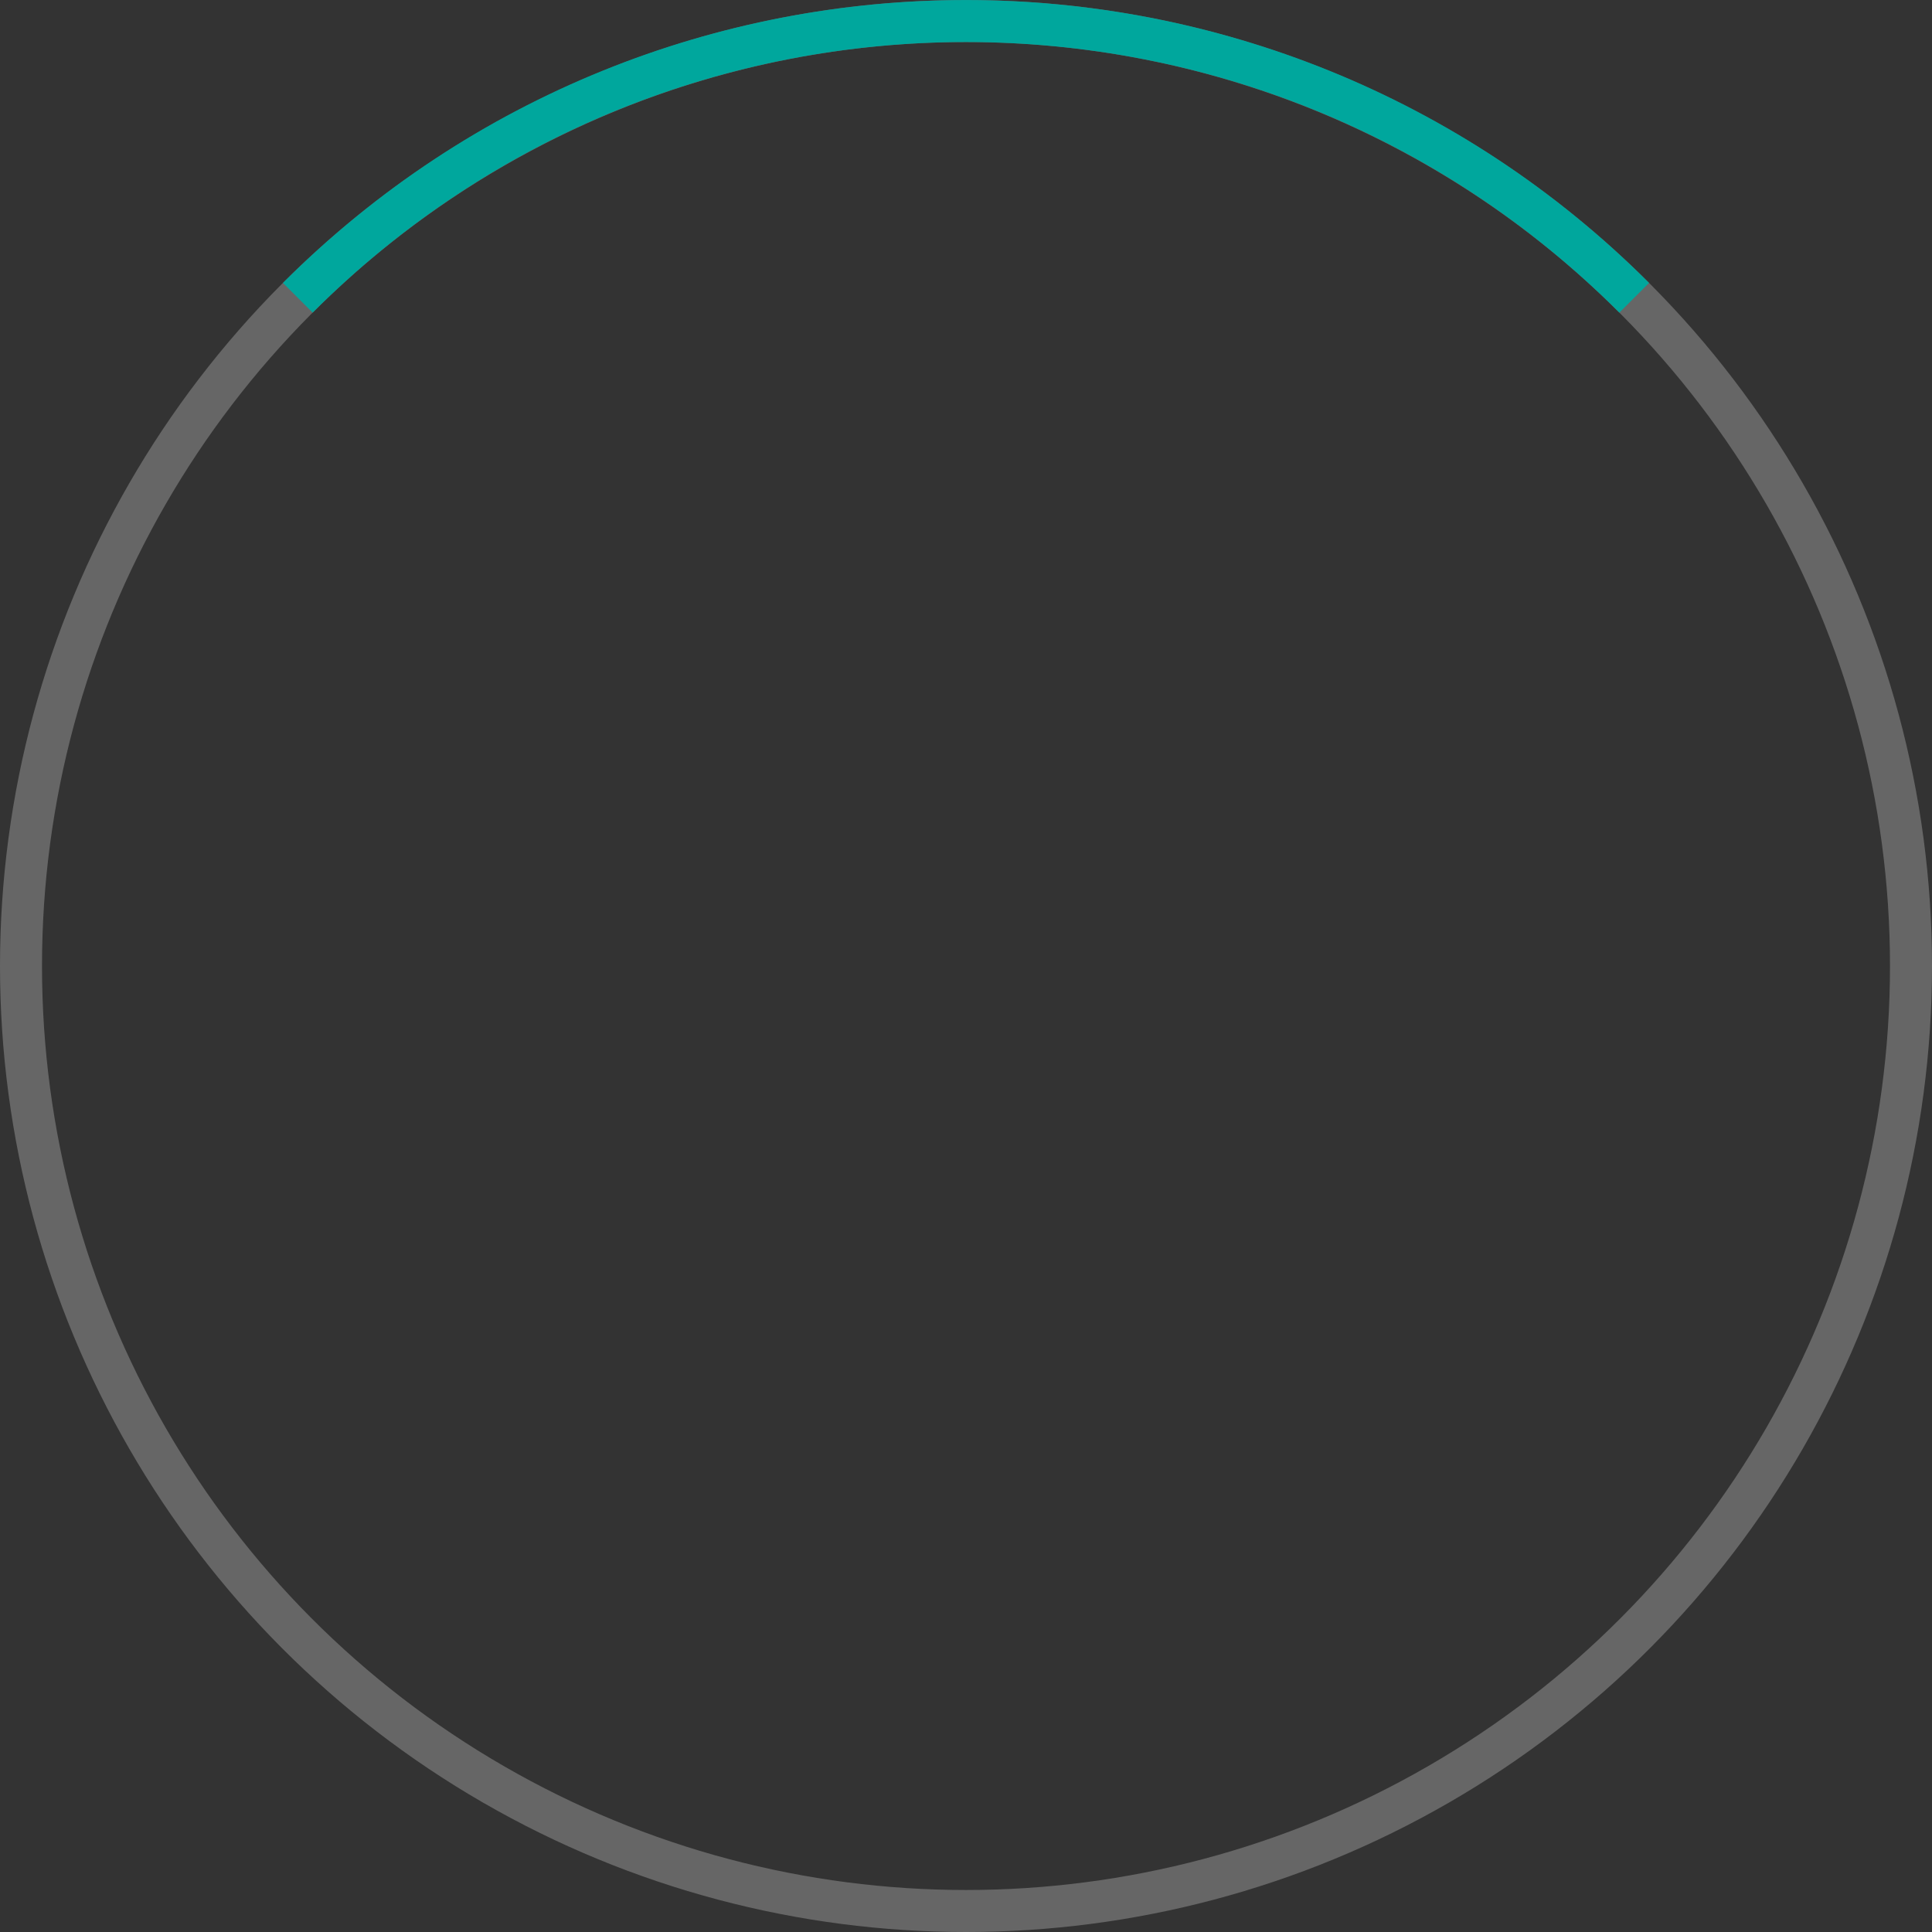 <?xml version="1.0" encoding="UTF-8"?>
<svg id="Layer_1" data-name="Layer 1" xmlns="http://www.w3.org/2000/svg" width="92" height="92" viewBox="0 0 92 92">
  <rect x="0" y="0" width="92" height="92" fill="#333333" stroke="none"/>
  <circle cx="46" cy="46" r="45" fill="none" opacity=".25" stroke="#fff" stroke-miterlimit="10" stroke-width="2"/>
  <path d="m14.18,14.18c17.57-17.57,46.07-17.57,63.64,0" fill="none" stroke="#00a79d" stroke-miterlimit="10" stroke-width="2"/>
</svg>